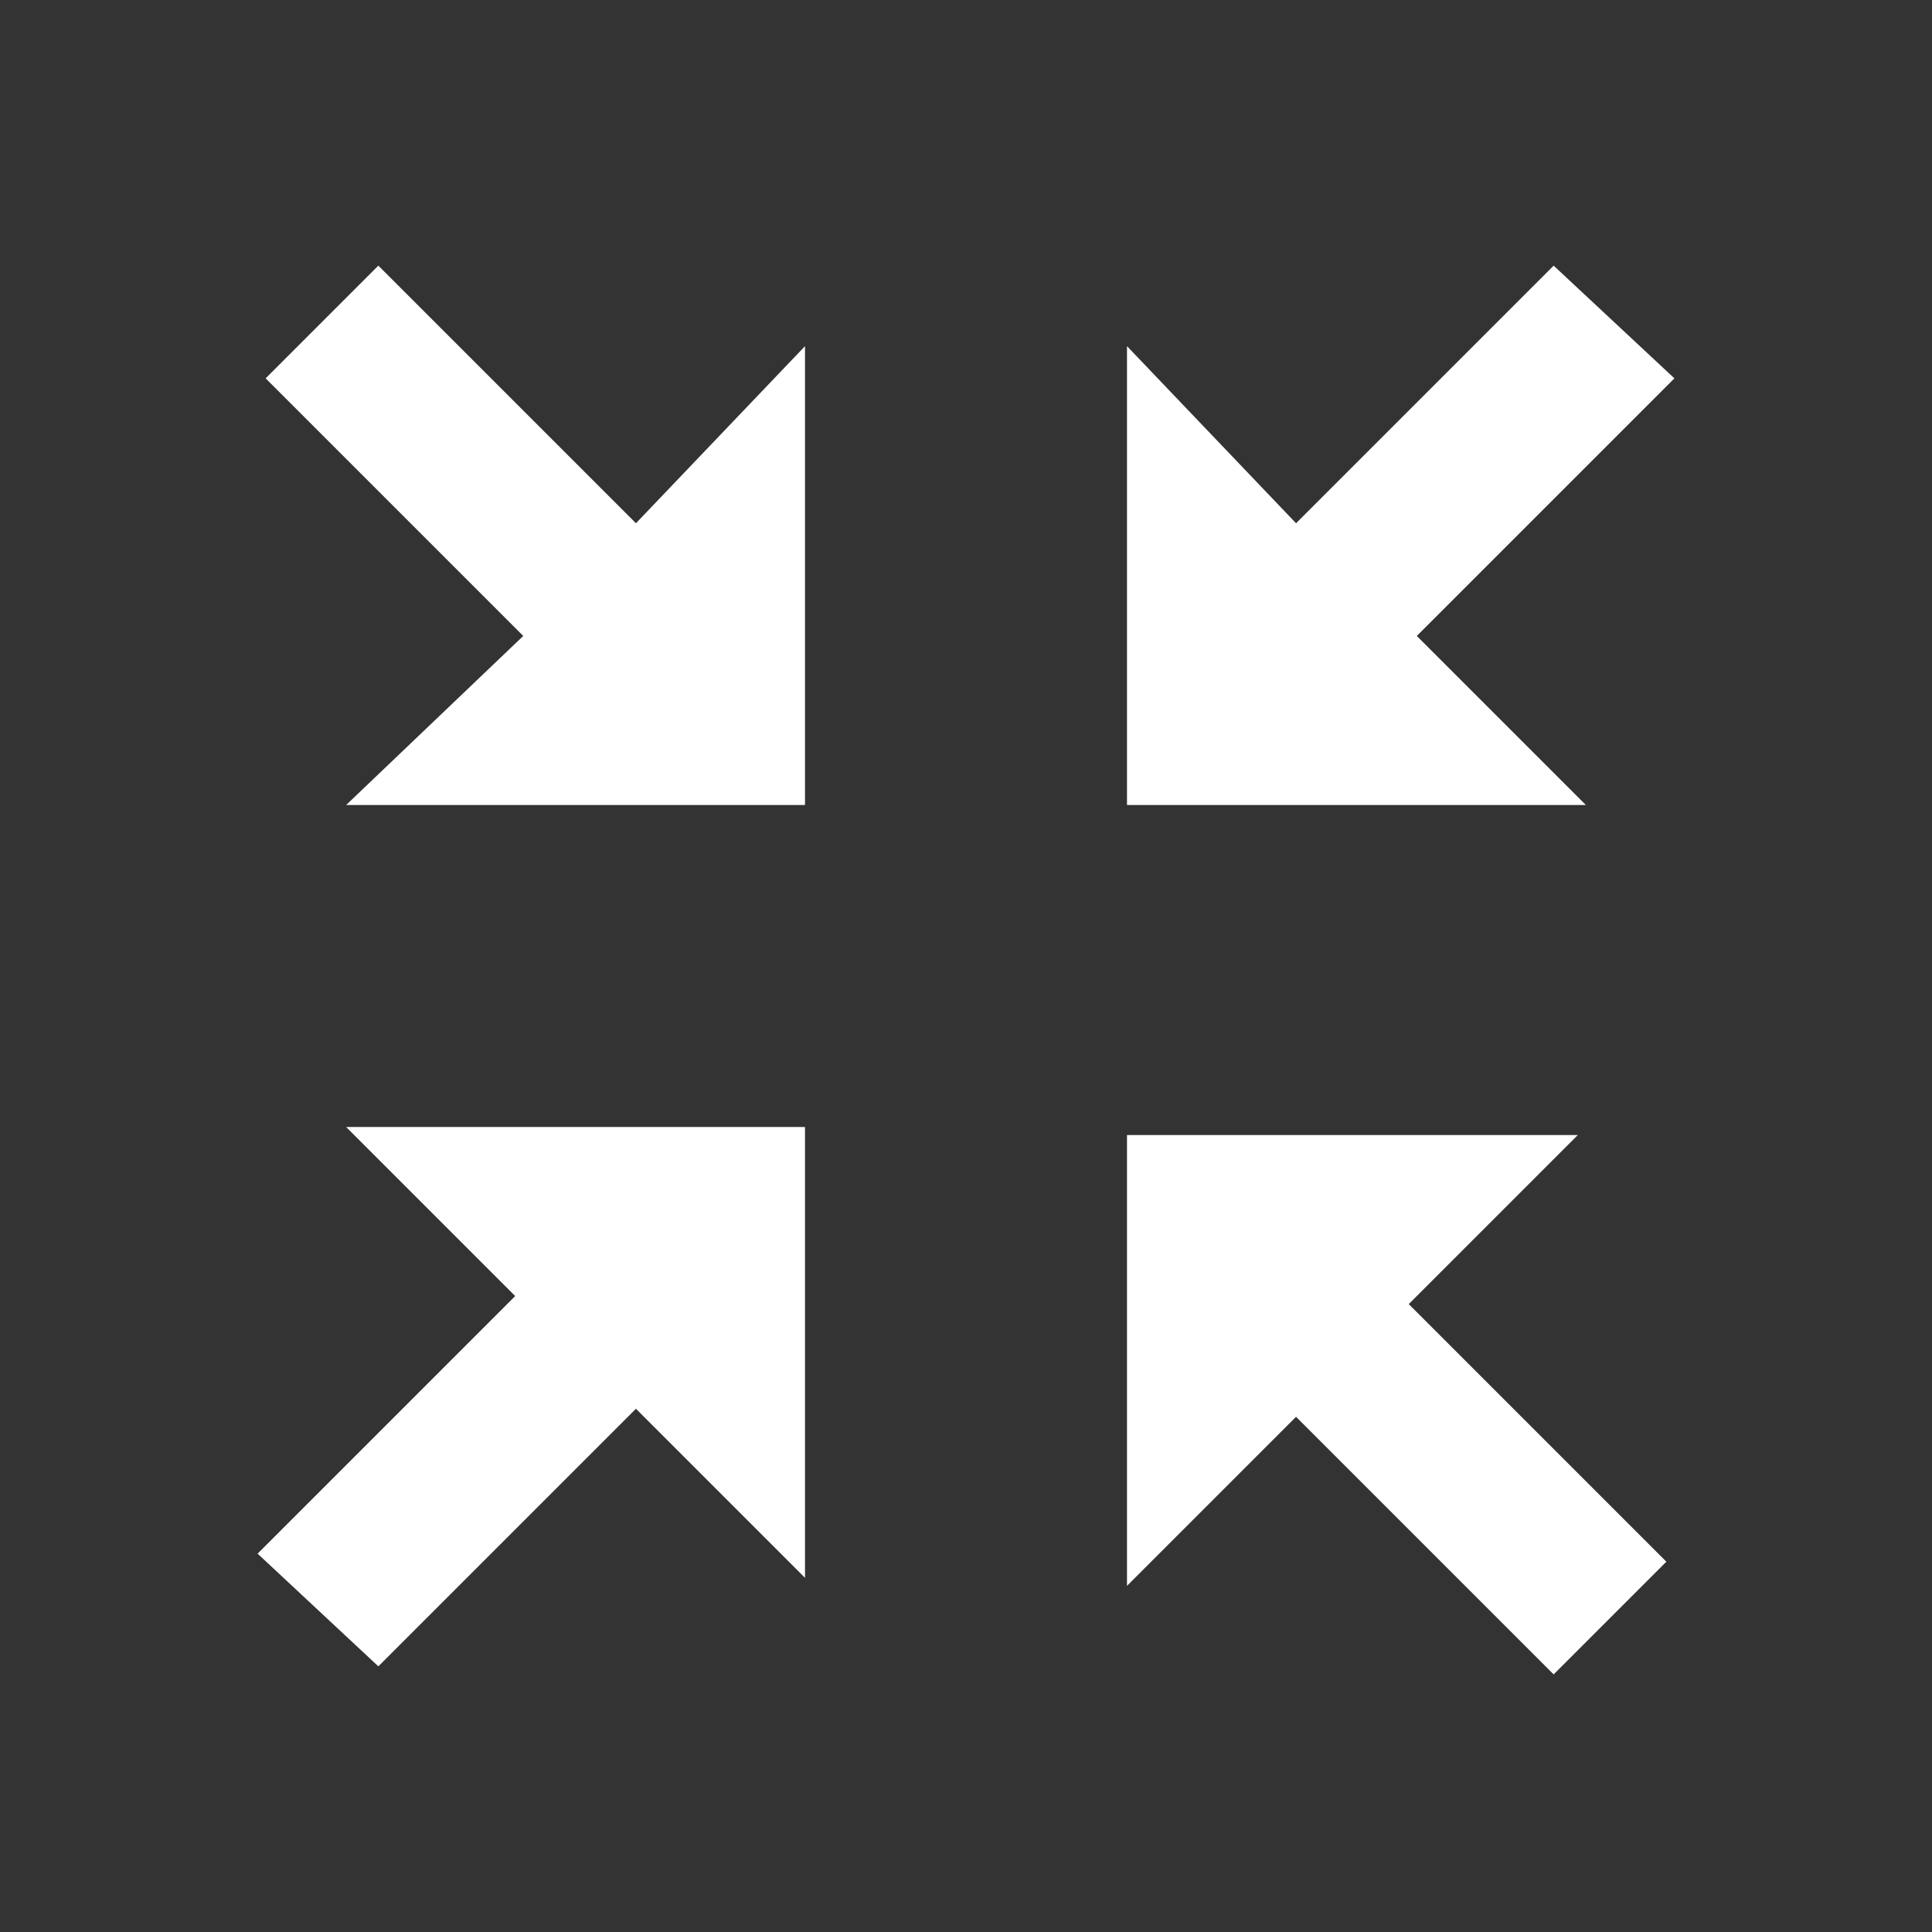 <?xml version="1.0" encoding="UTF-8"?> <!-- Generator: Adobe Illustrator 22.1.0, SVG Export Plug-In . SVG Version: 6.00 Build 0) --> <svg xmlns="http://www.w3.org/2000/svg" xmlns:xlink="http://www.w3.org/1999/xlink" id="Layer_1" x="0px" y="0px" viewBox="0 0 24 24" style="enable-background:new 0 0 24 24;" xml:space="preserve"><rect x="0" y="0" width="24" height="24" fill="#333333" stroke="none"/> <style type="text/css"> .st0{fill:#FFFFFF;} </style> <path class="st0" d="M4.7,20.7l3.2-3.2l2.1,2.1V14H4.3l2.1,2.1l-3.2,3.2L4.7,20.7z M19.3,3.3l-3.2,3.2L14,4.3V10h5.7l-2.1-2.1 l3.2-3.2L19.3,3.3z M14,14v5.7l2.1-2.1l3.2,3.2l1.4-1.4l-3.2-3.2l2.1-2.1H14z M10,4.3L7.9,6.5L4.7,3.3L3.3,4.7l3.2,3.2L4.3,10H10 V4.3z"></path> </svg> 